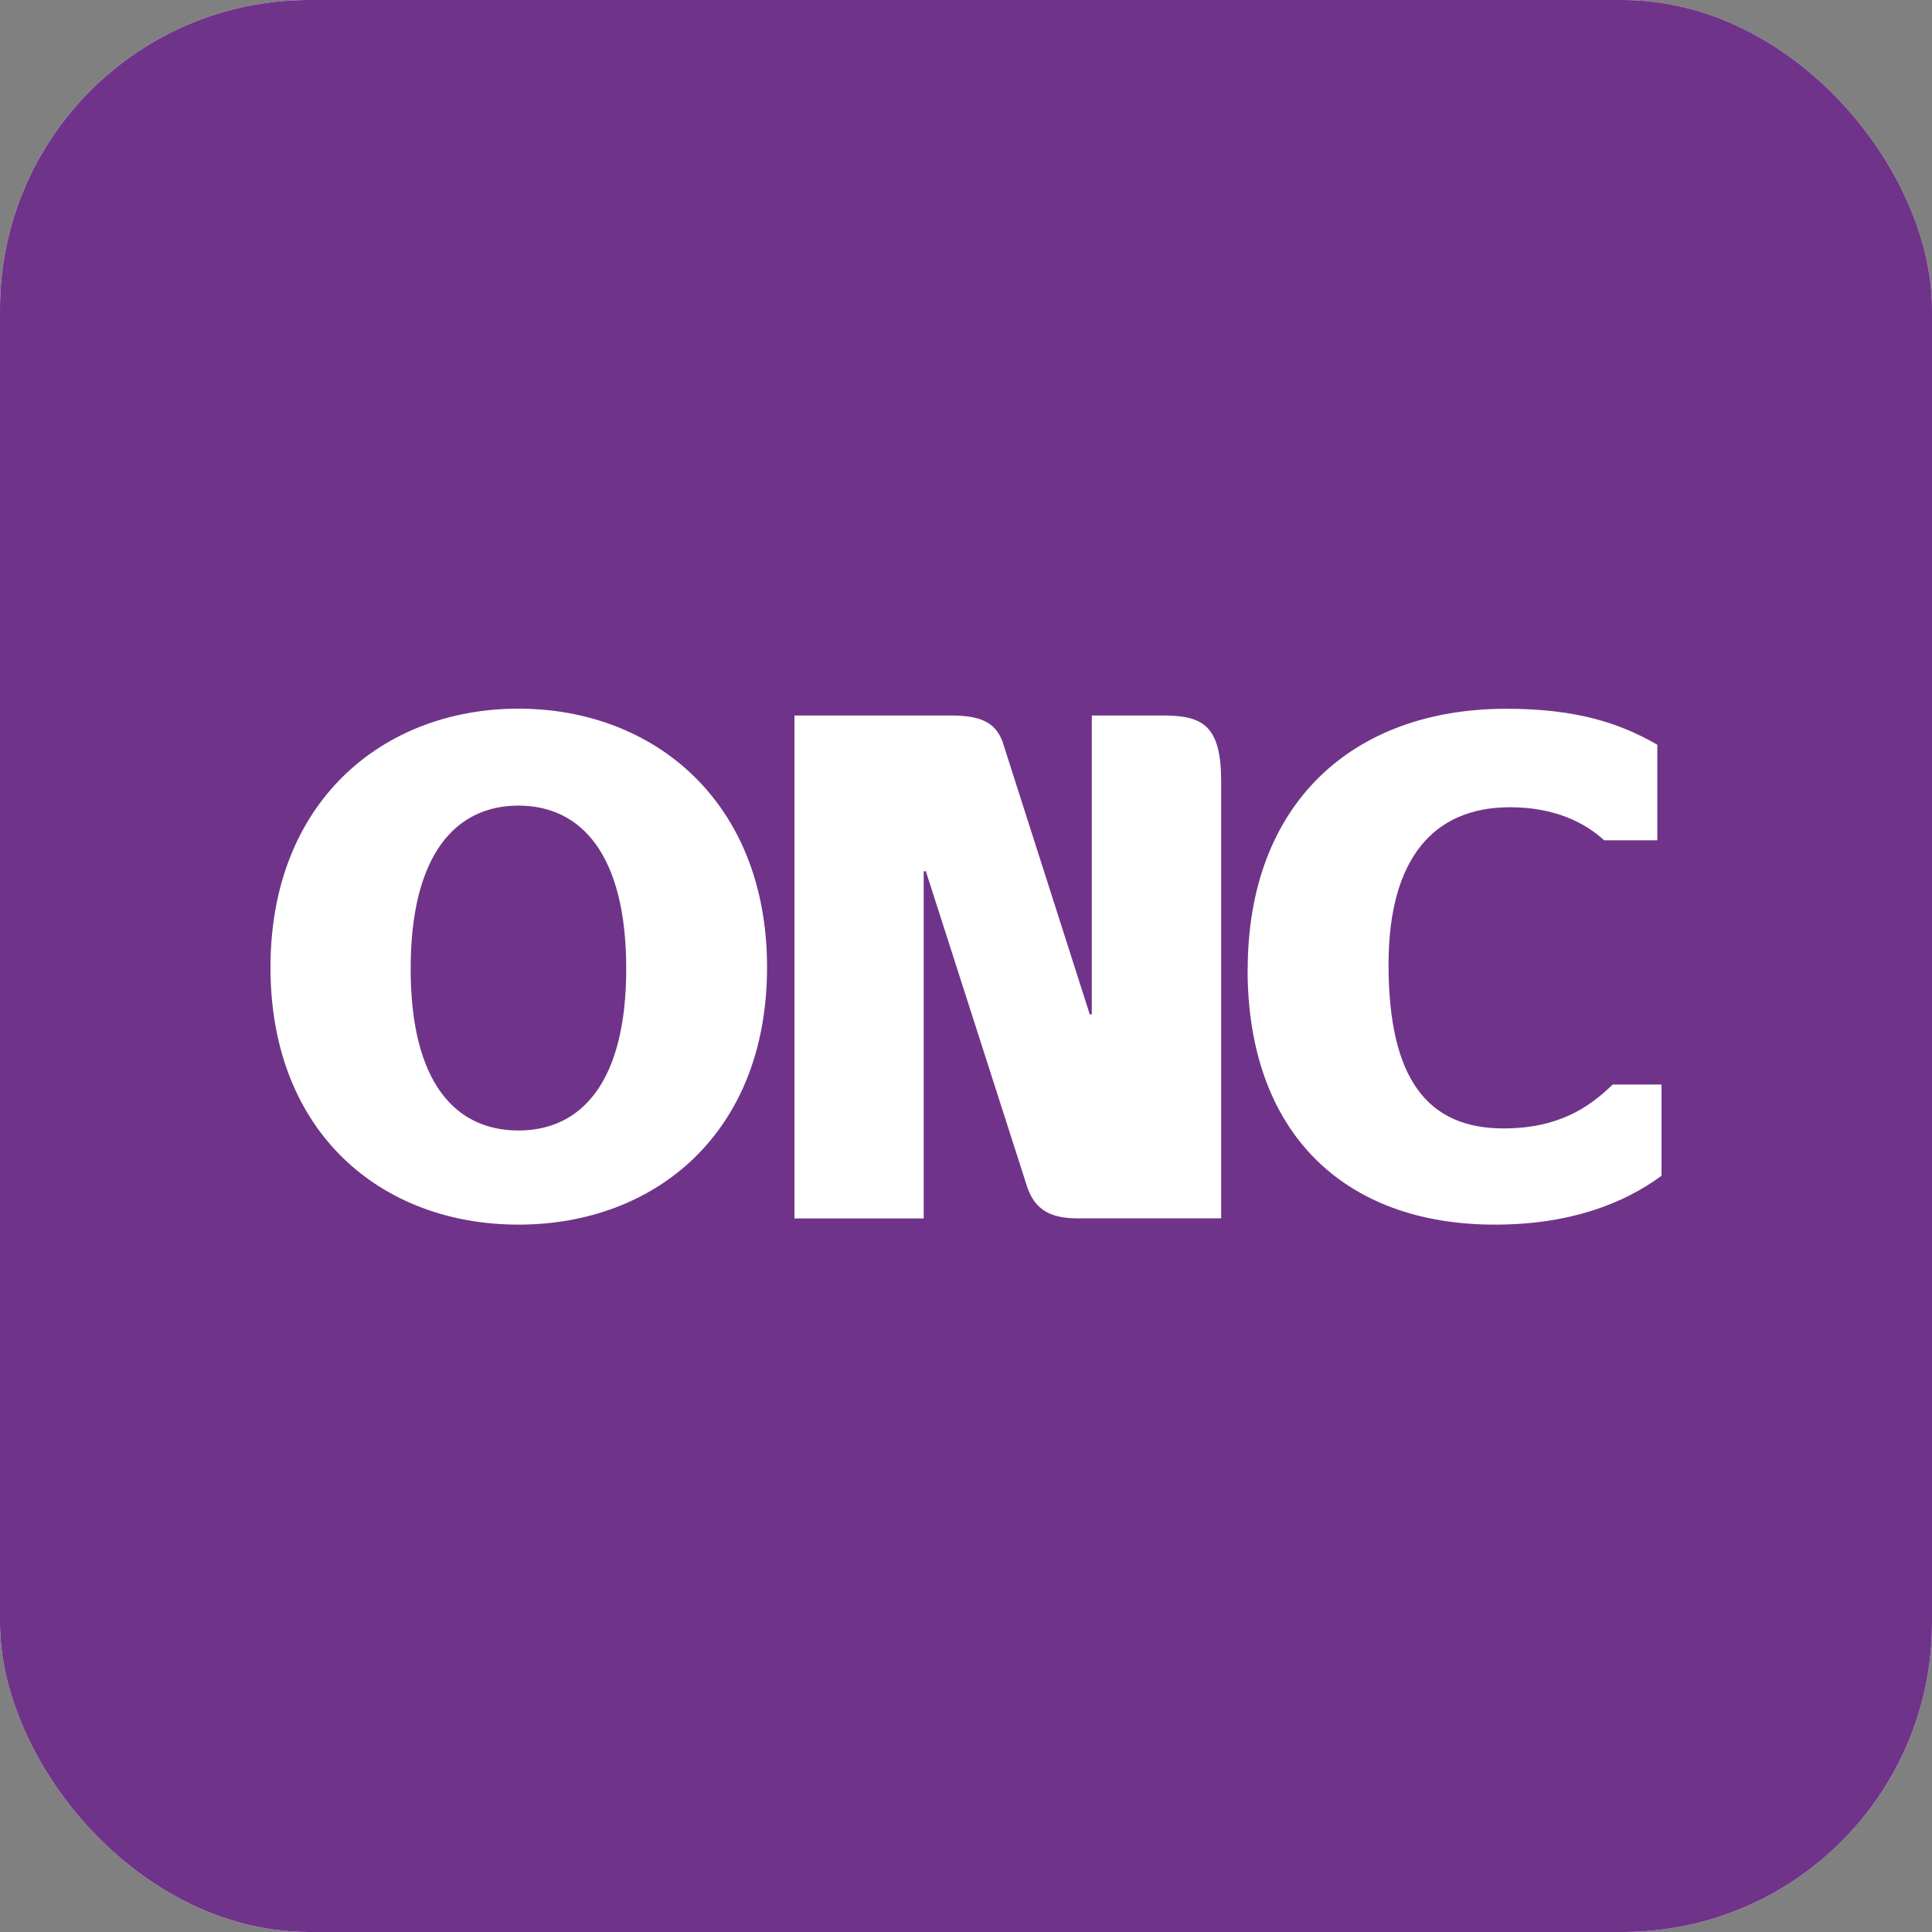 <svg width="200" height="200" viewBox="0 0 200 200" fill="none" xmlns="http://www.w3.org/2000/svg">
<rect x="0" y="0" width="200" height="200" fill="#808080" stroke="none"/>
<g clip-path="url(#clip0_505_121)">
<rect width="200" height="200" rx="32" fill="white"/>
<rect width="240" height="240" transform="translate(-20 -20)" fill="#6F3489"/>
<path fill-rule="evenodd" clip-rule="evenodd" d="M28 100.139C28 82.959 39.674 73.36 53.669 73.36C67.664 73.36 79.405 82.959 79.405 100.139C79.405 117.319 67.799 126.773 53.669 126.773C39.539 126.773 28 117.319 28 100.139ZM64.827 100.285C64.827 88.533 60.218 83.397 53.669 83.397C47.12 83.397 42.511 88.533 42.511 100.285C42.511 112.037 47.12 117.028 53.669 117.028C60.218 117.028 64.827 111.97 64.827 100.285ZM129.162 100.375C129.162 83.341 139.872 73.371 155.941 73.371C163.231 73.371 167.694 74.863 171.563 77.094V86.985H166.057C164.128 85.202 160.999 83.565 156.312 83.565C148.428 83.565 143.741 88.847 143.741 99.859C143.741 111.757 147.834 116.814 155.639 116.814C161.223 116.814 164.419 114.729 166.942 112.273H172V121.715C168.053 124.619 162.479 126.773 154.742 126.773C139.12 126.773 129.151 117.252 129.151 100.363L129.162 100.375ZM112.812 105.007H113.025V74.067H120.381C124.519 74.067 126.415 75.099 126.415 80.908V126.123H111.534C108.416 126.123 106.925 125.002 106.184 122.4L95.845 90.193H95.621V126.134H82.242V74.067H98.402C101.183 74.079 102.932 74.572 103.762 76.714L112.812 105.007Z" fill="white"/>
</g>
<defs>
<clipPath id="clip0_505_121">
<rect width="200" height="200" rx="32" fill="white"/>
</clipPath>
</defs>
</svg>

